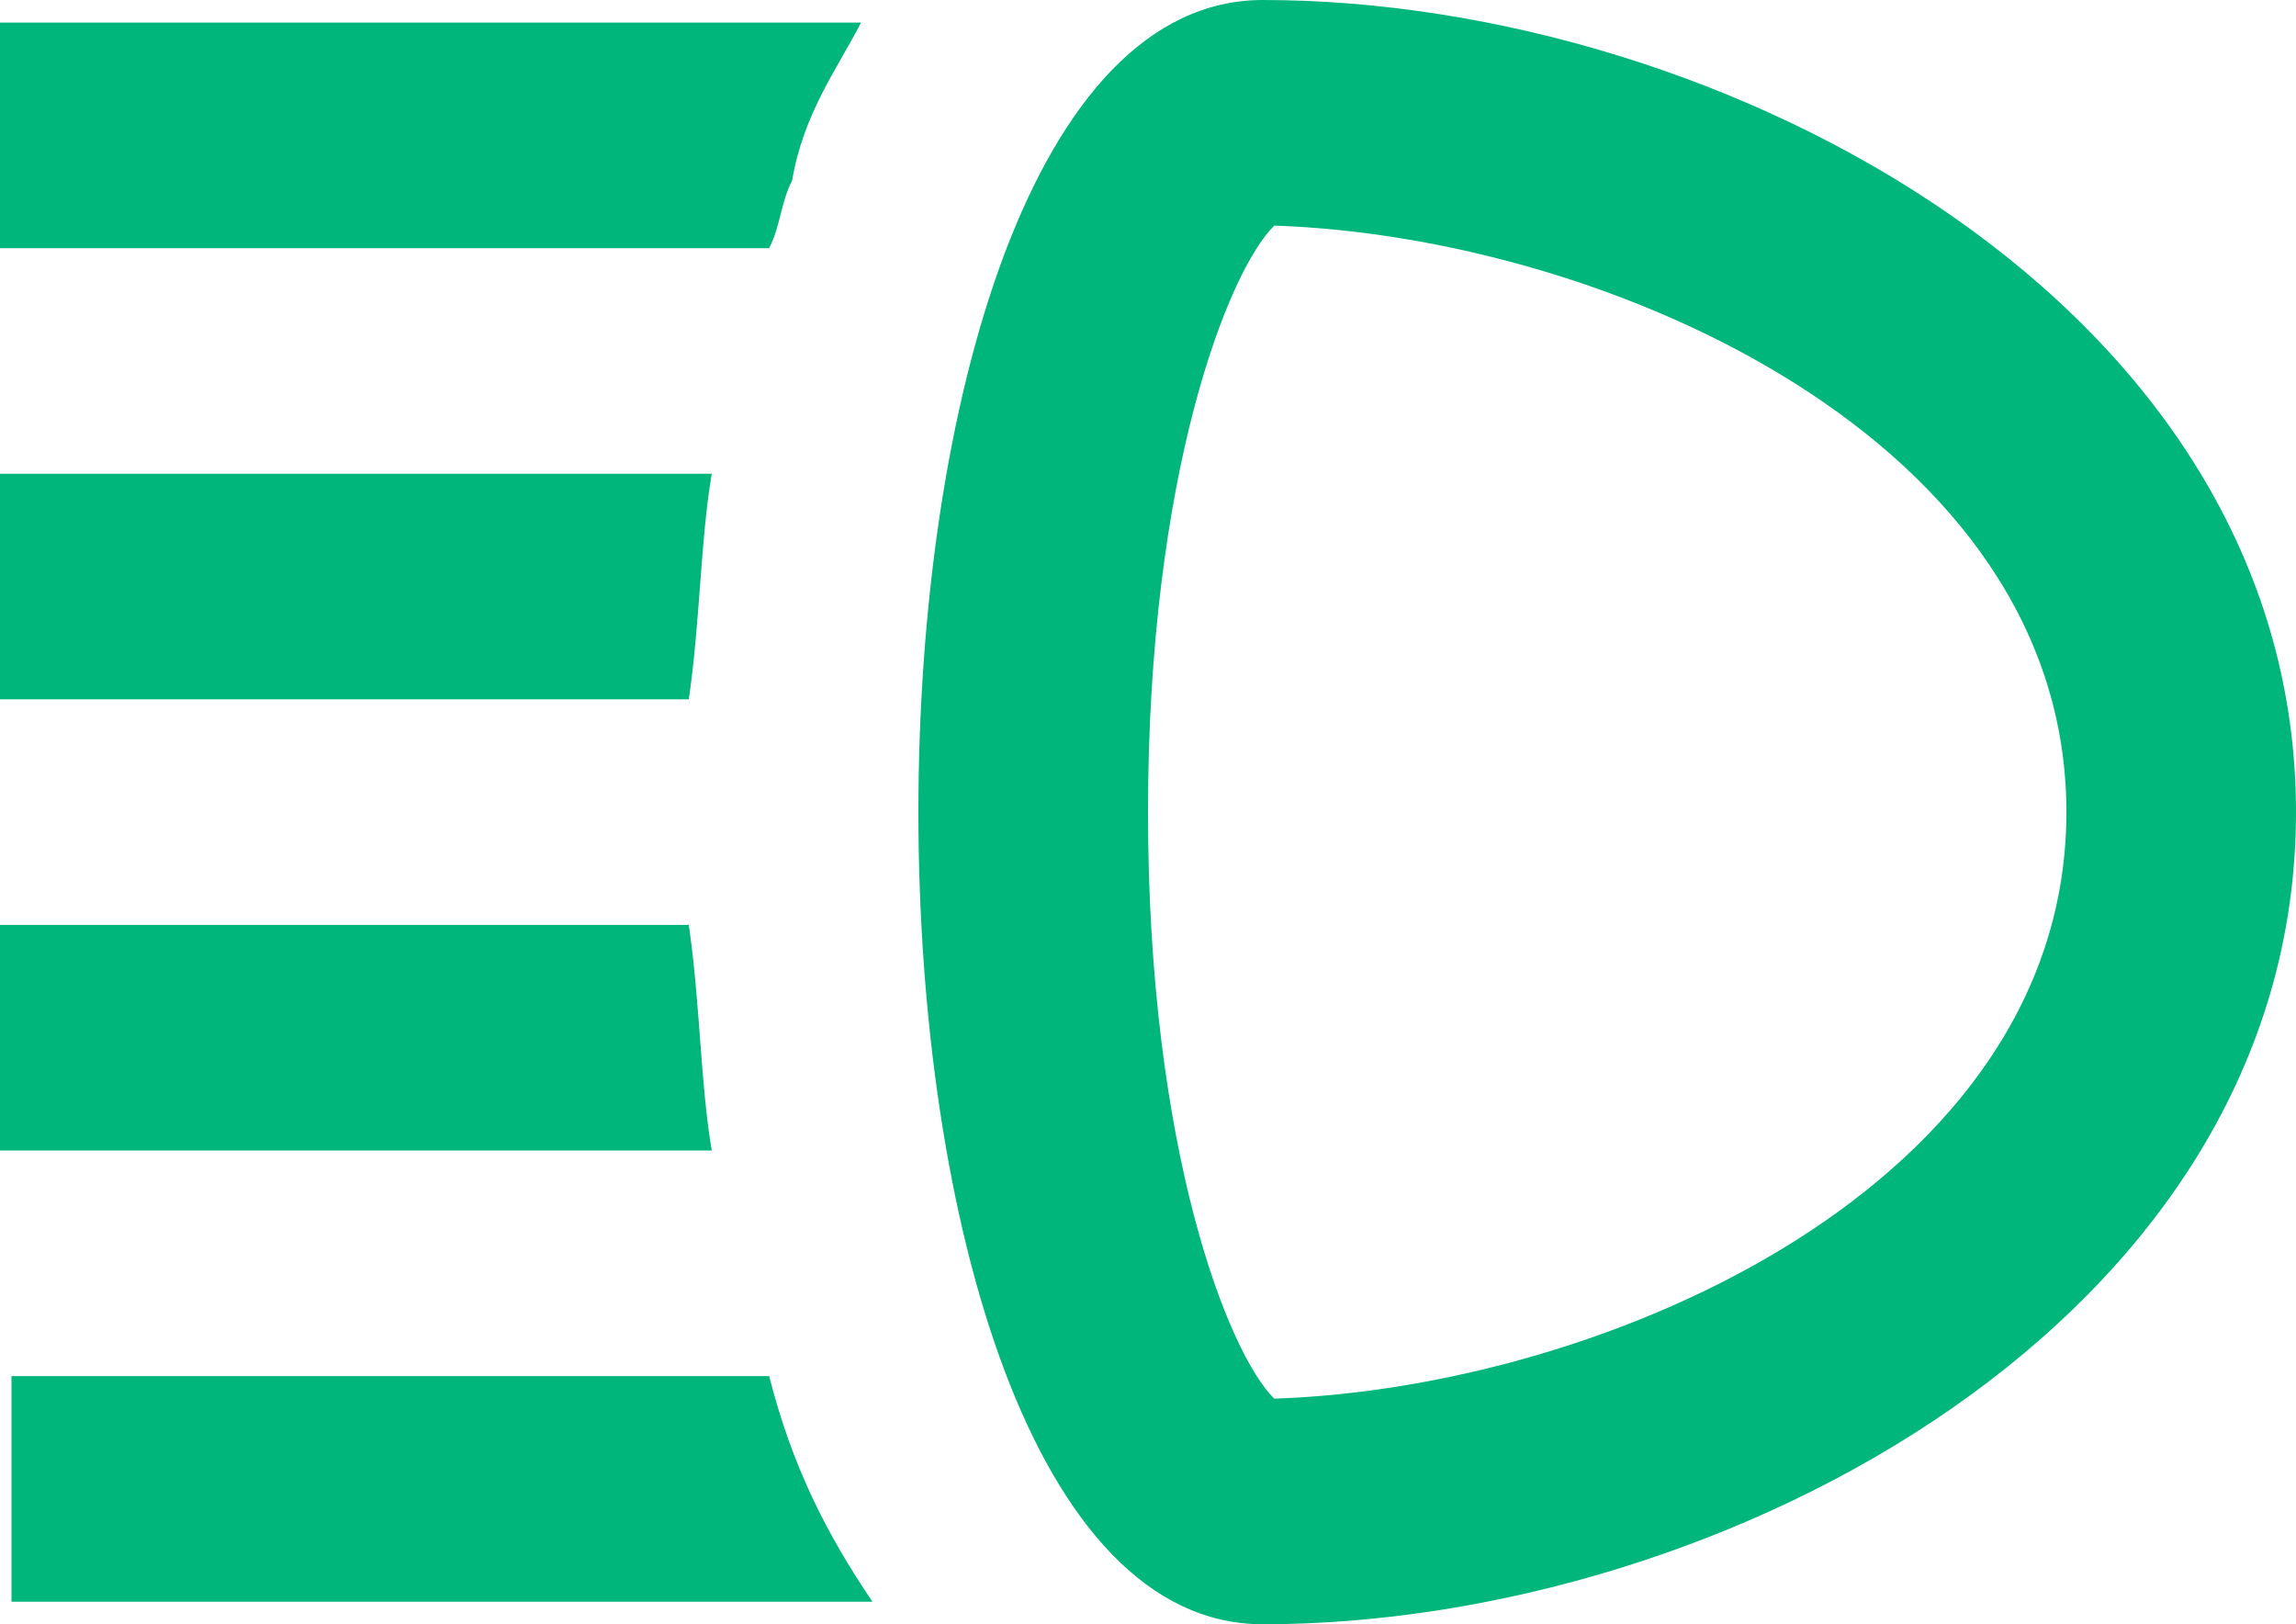 <svg width="41" height="29" viewBox="0 0 41 29" fill="none" xmlns="http://www.w3.org/2000/svg">
<path d="M22.55 0C14.35 0 14.35 29 22.55 29C30.75 29 41 23.562 41 14.5C41 5.438 30.75 0 22.55 0ZM22.755 24.972C21.935 24.167 20.5 20.542 20.5 14.5C20.5 8.458 21.935 4.833 22.755 4.028C28.7 4.229 36.9 7.854 36.9 14.5C36.9 21.146 28.7 24.771 22.755 24.972ZM0 0.403H15.375C14.965 1.208 14.35 2.014 14.145 3.222C13.94 3.625 13.94 4.028 13.735 4.431H0V0.403ZM12.3 12.486H0V8.458H12.71C12.505 9.667 12.505 11.076 12.3 12.486ZM13.735 24.569C14.145 26.181 14.76 27.389 15.58 28.597H0.205V24.569H13.735ZM12.71 20.542H0V16.514H12.3C12.505 17.924 12.505 19.333 12.71 20.542Z" fill="#00B67B"/>
</svg>
